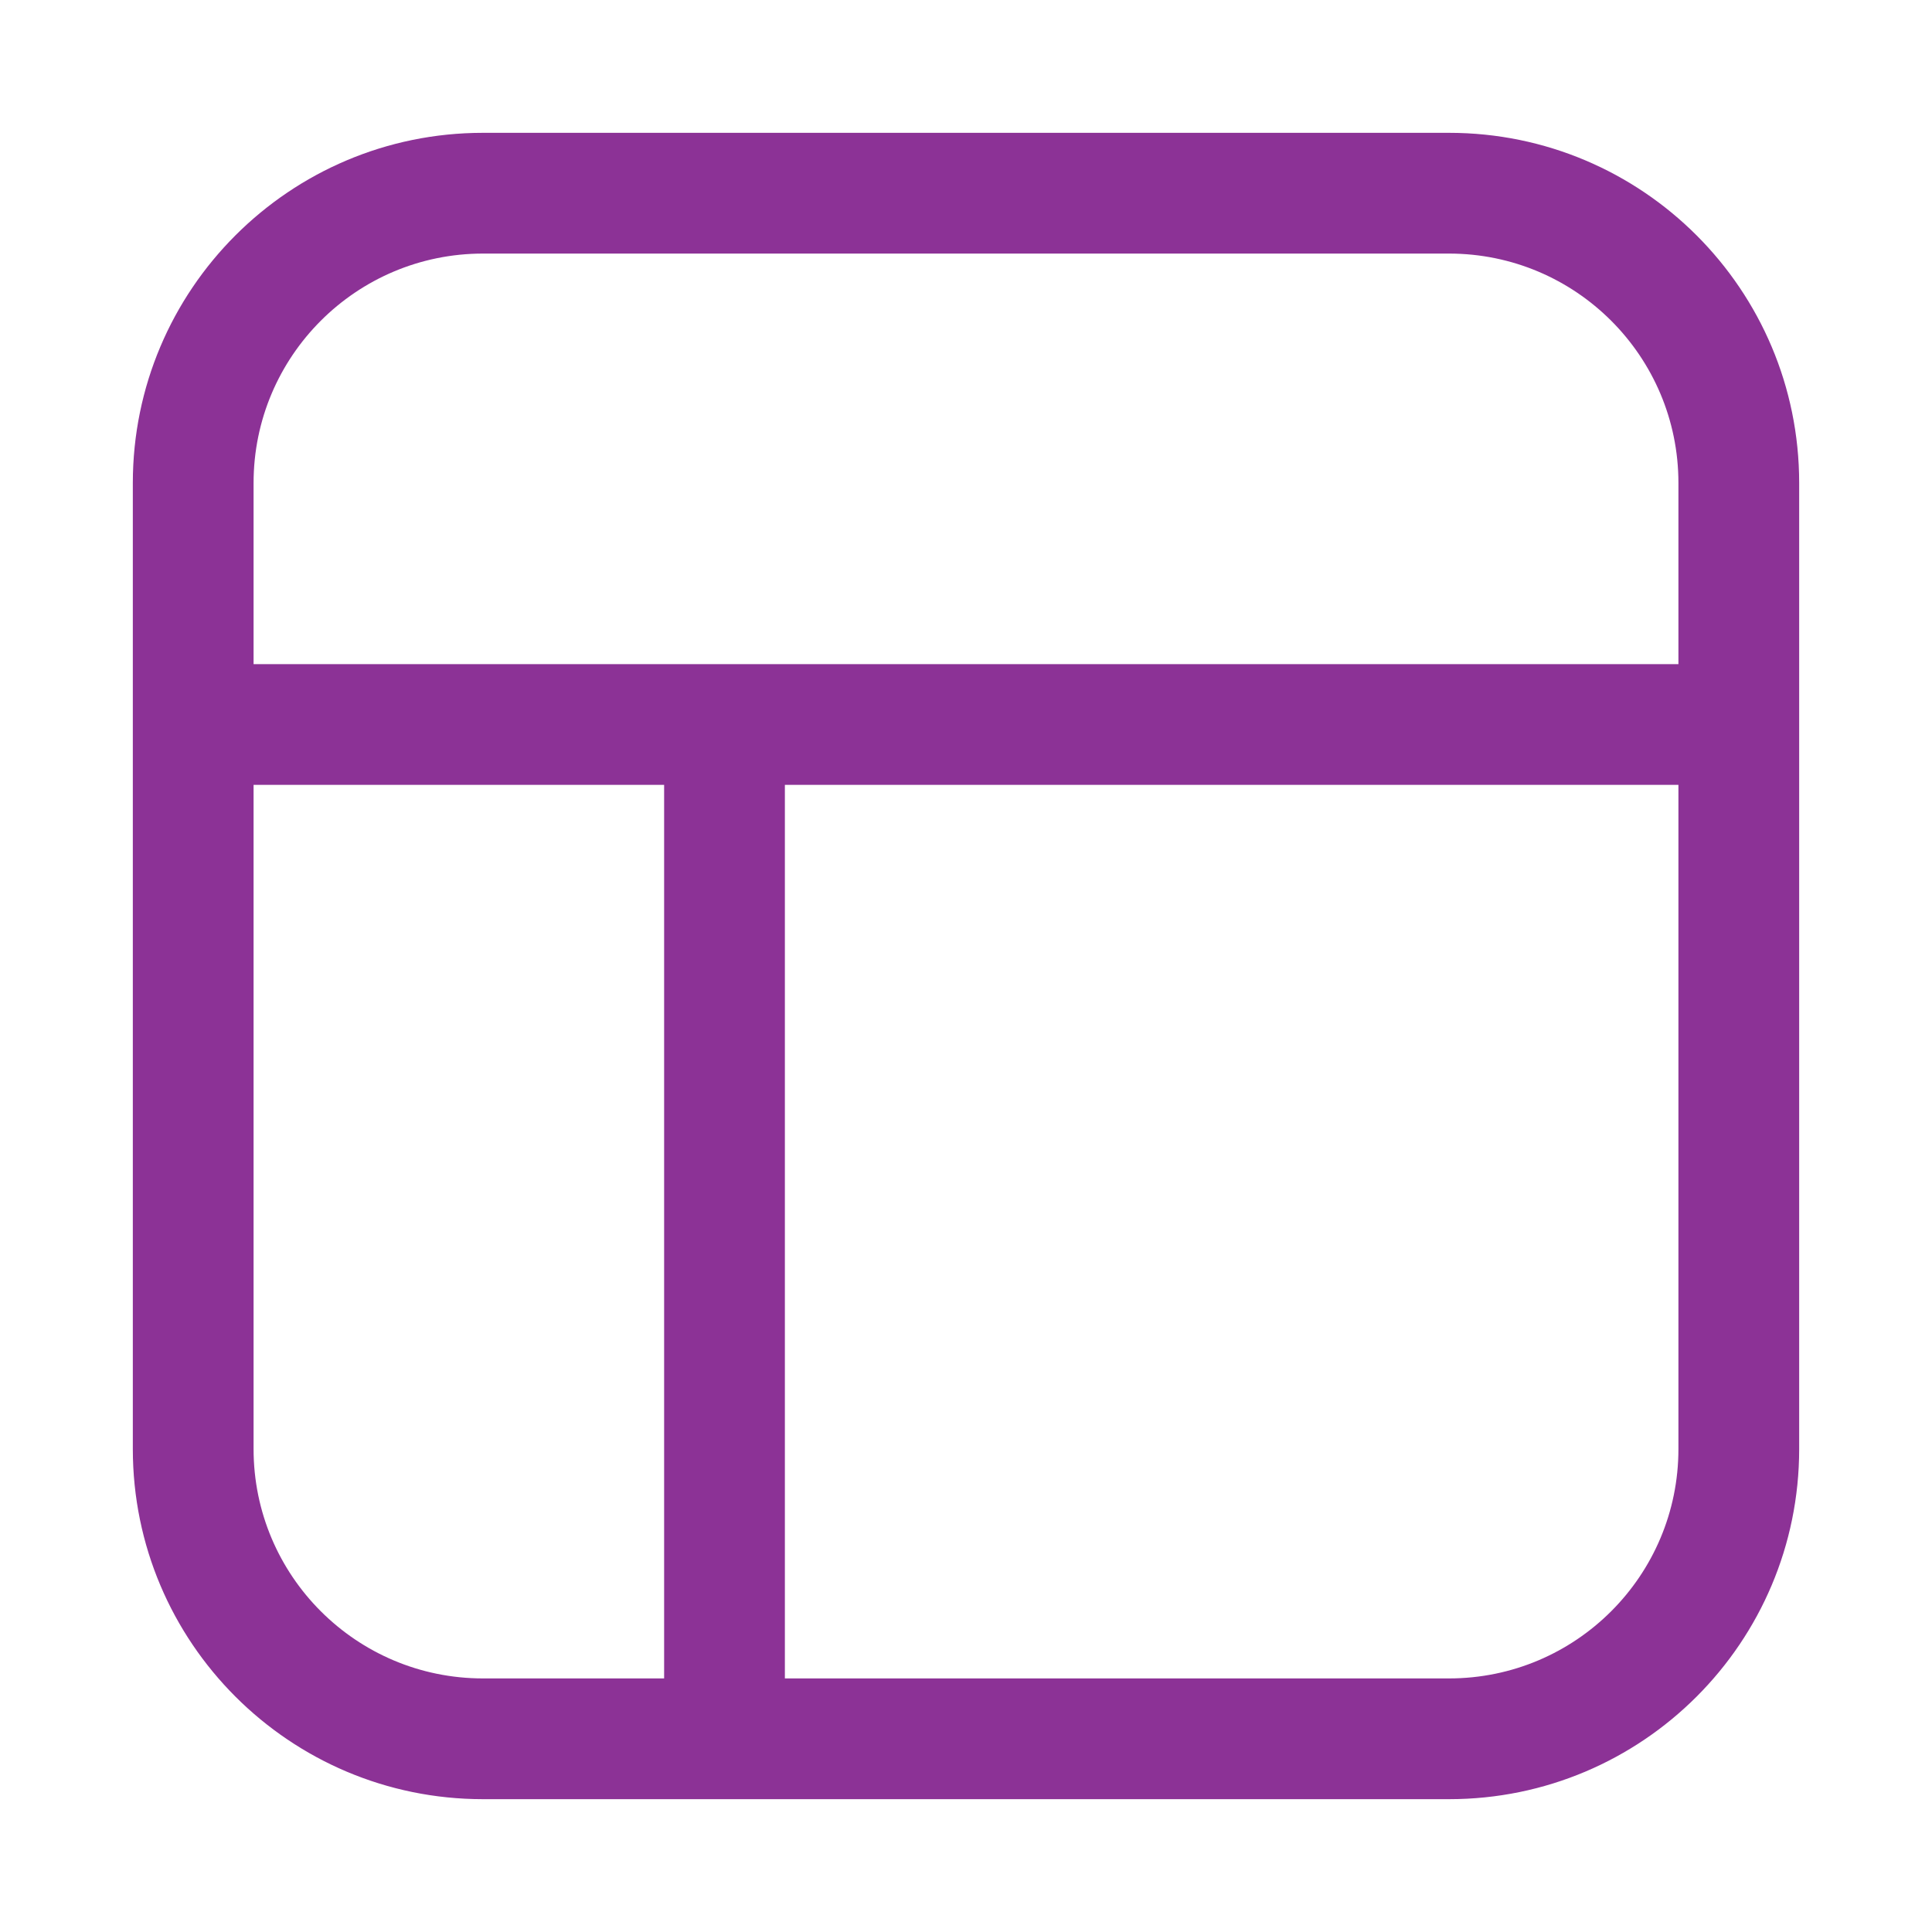 <svg xmlns="http://www.w3.org/2000/svg" width="24" height="24" viewBox="0 0 24 24" fill="none"><path d="M9.75 9.6C9.75 9.186 9.415 8.85 9 8.85C8.586 8.85 8.25 9.186 8.25 9.6H9.75ZM8.25 21.6C8.25 22.014 8.586 22.35 9 22.35C9.415 22.35 9.75 22.014 9.75 21.6H8.25ZM6 2.4V3.15H18V2.4V1.65H6V2.4ZM21.6 6H20.85V18H21.6H22.35V6H21.6ZM18 21.6V20.85H6V21.6V22.35H18V21.6ZM2.4 18H3.15V6H2.4H1.65V18H2.4ZM6 21.6V20.85C4.426 20.85 3.15 19.574 3.15 18H2.4H1.65C1.65 20.402 3.598 22.35 6 22.35V21.6ZM21.6 18H20.85C20.85 19.574 19.574 20.85 18 20.85V21.6V22.35C20.403 22.35 22.35 20.402 22.35 18H21.6ZM18 2.4V3.15C19.574 3.15 20.85 4.426 20.85 6H21.6H22.35C22.35 3.598 20.403 1.65 18 1.65V2.4ZM6 2.4V1.65C3.598 1.65 1.65 3.598 1.65 6H2.4H3.15C3.15 4.426 4.426 3.15 6 3.15V2.4ZM9 9.6H8.25V21.6H9H9.75V9.6H9ZM3 9V9.75H21V9V8.25H3V9Z" fill="#8C3296"></path></svg>